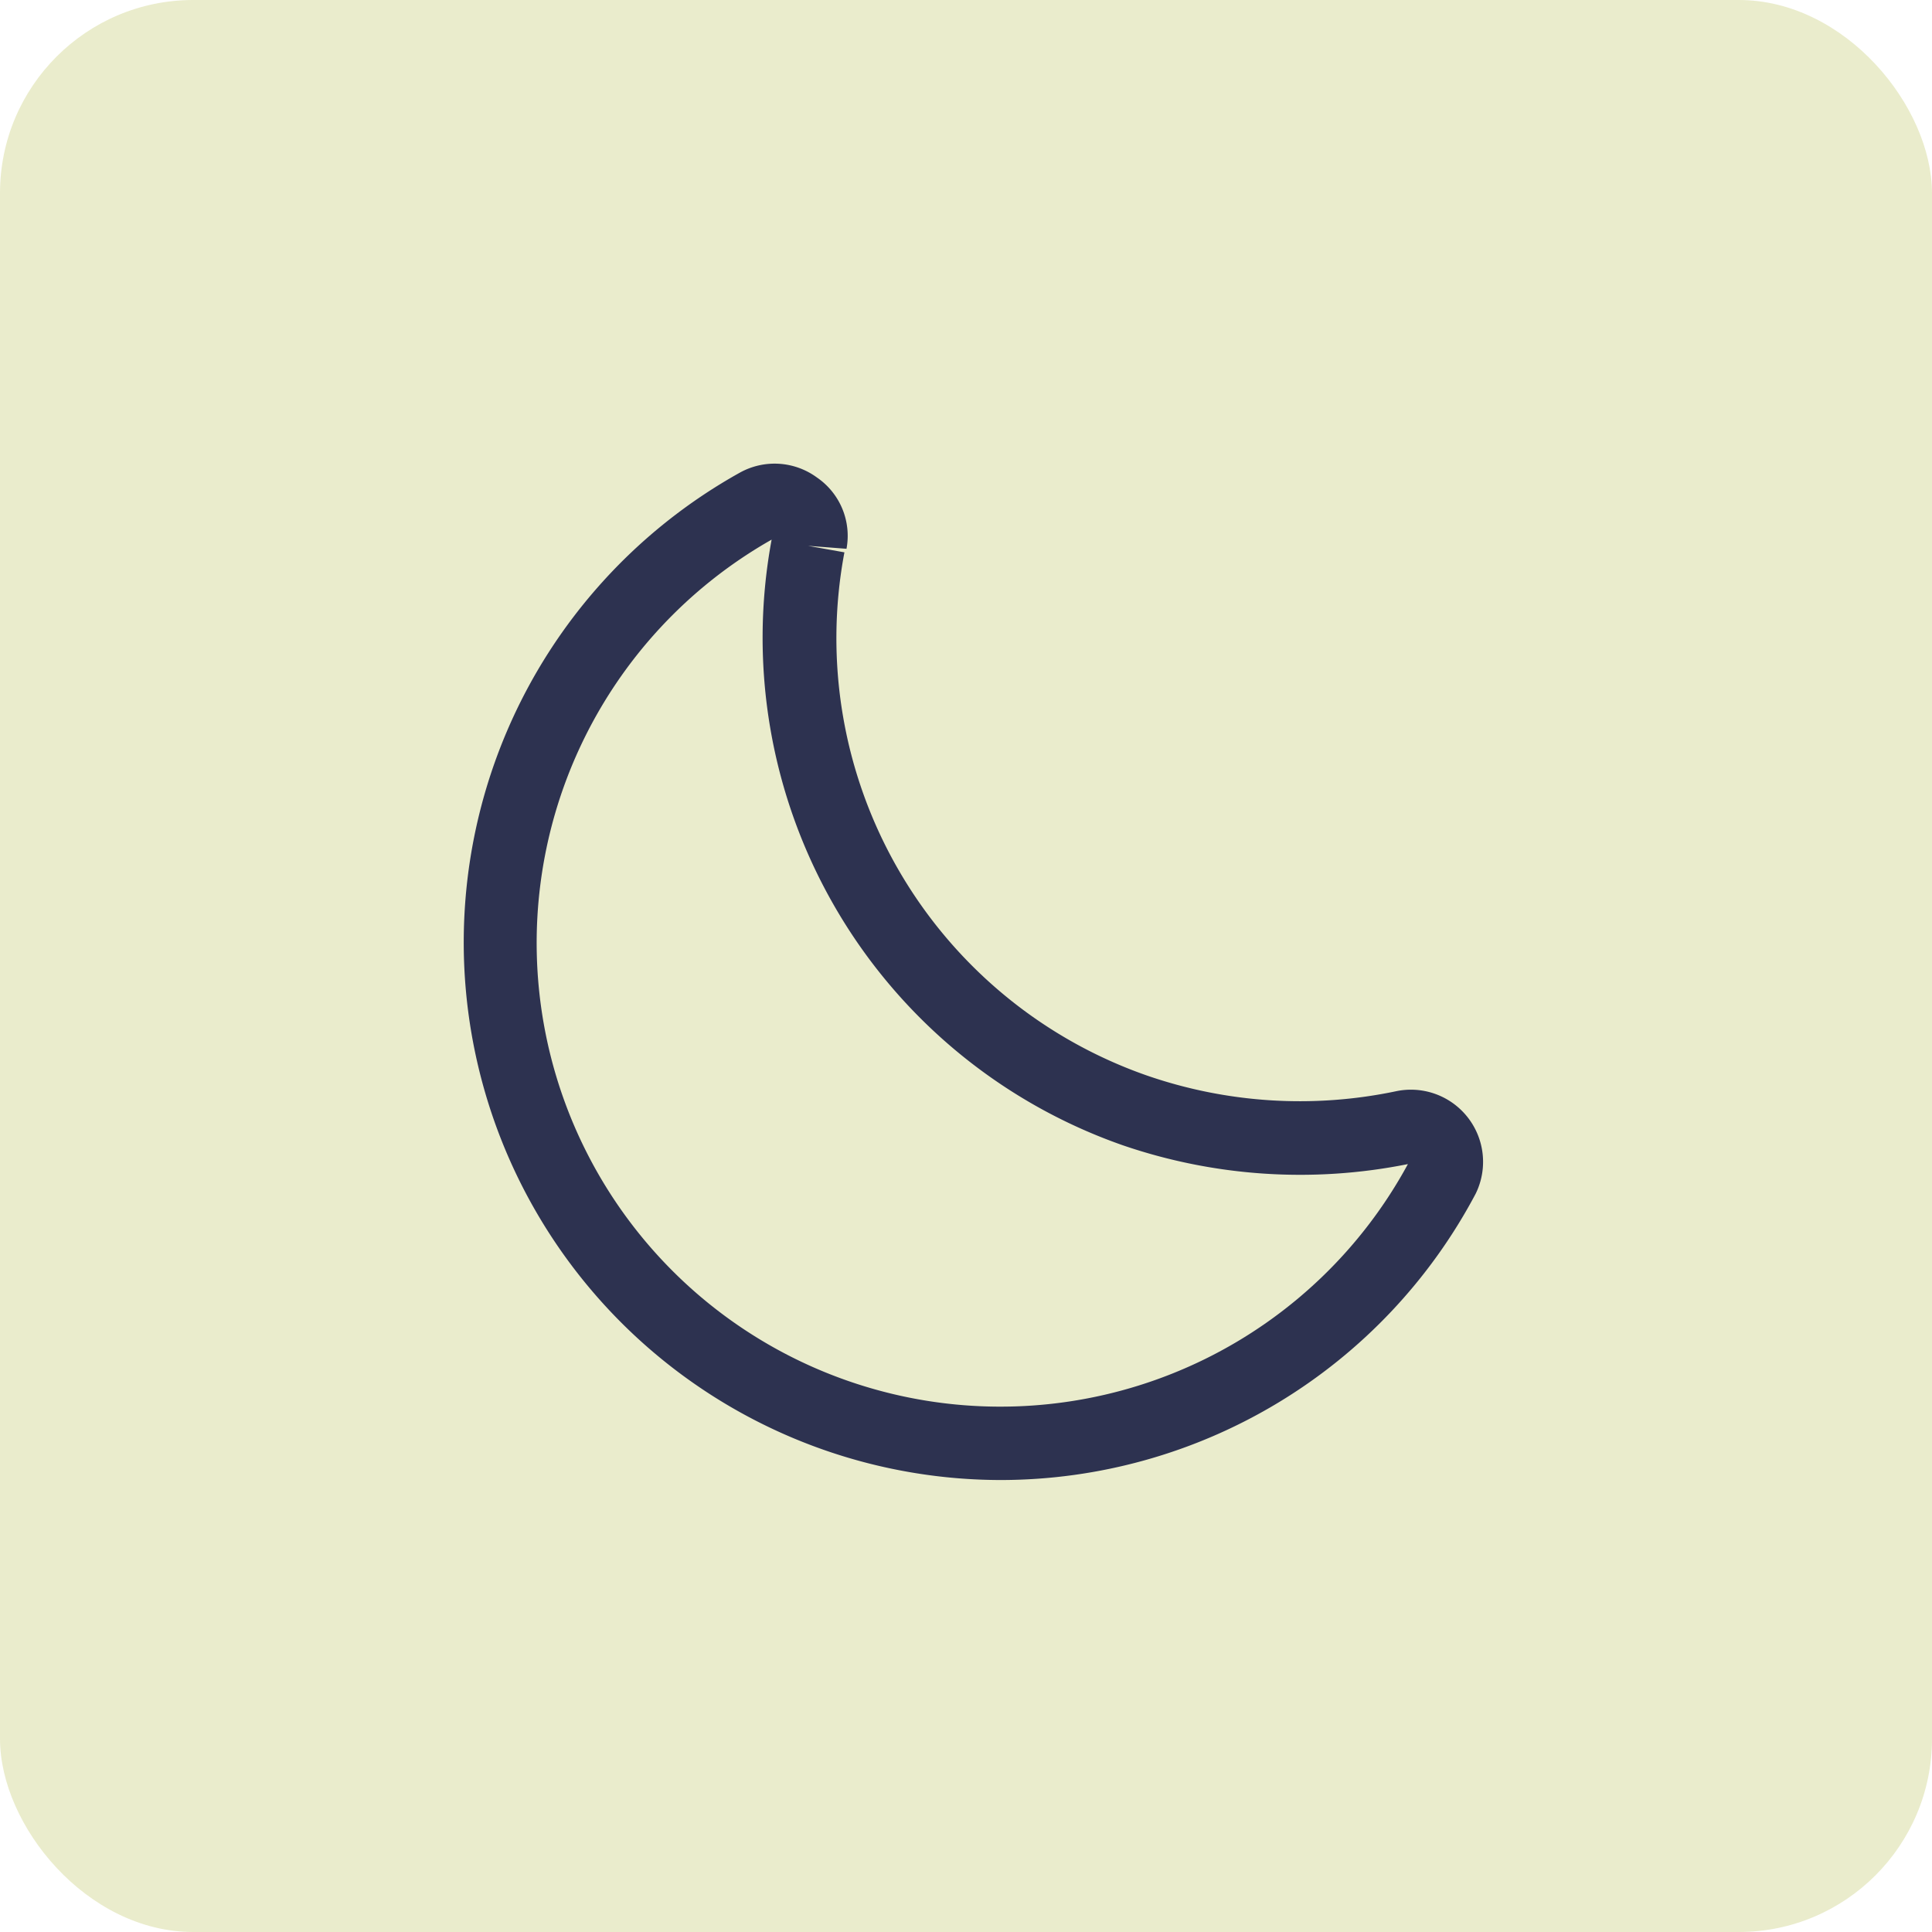 <svg xmlns="http://www.w3.org/2000/svg" xmlns:xlink="http://www.w3.org/1999/xlink" width="100" height="100" viewBox="0 0 100 100">
  <defs>
    <clipPath id="clip-Custom_Size_1">
      <rect width="100" height="100"/>
    </clipPath>
  </defs>
  <g id="Custom_Size_1" data-name="Custom Size – 1" clip-path="url(#clip-Custom_Size_1)">
    <rect id="Rectangle_1" data-name="Rectangle 1" width="100" height="100" rx="10" fill="#eaeccc"/>
    <path id="dark-mode-night-moon-svgrepo-com" d="M28.1,52.929A27.828,27.828,0,0,1,14.545.793a3.705,3.705,0,0,1,4,.245,3.659,3.659,0,0,1,1.531,3.69l-1.991-.153,1.883.337A23.978,23.978,0,0,0,35.6,31.983h0a24.223,24.223,0,0,0,12.969.812,3.736,3.736,0,0,1,4.073,5.313A27.836,27.836,0,0,1,28.1,52.929ZM16.2,4.254A24,24,0,1,0,49.134,36.576a28.311,28.311,0,0,1-14.776-.98A27.836,27.836,0,0,1,16.2,4.254Z" transform="translate(23.739 23.677)" fill="#2d3250"/>
  </g>
</svg>
